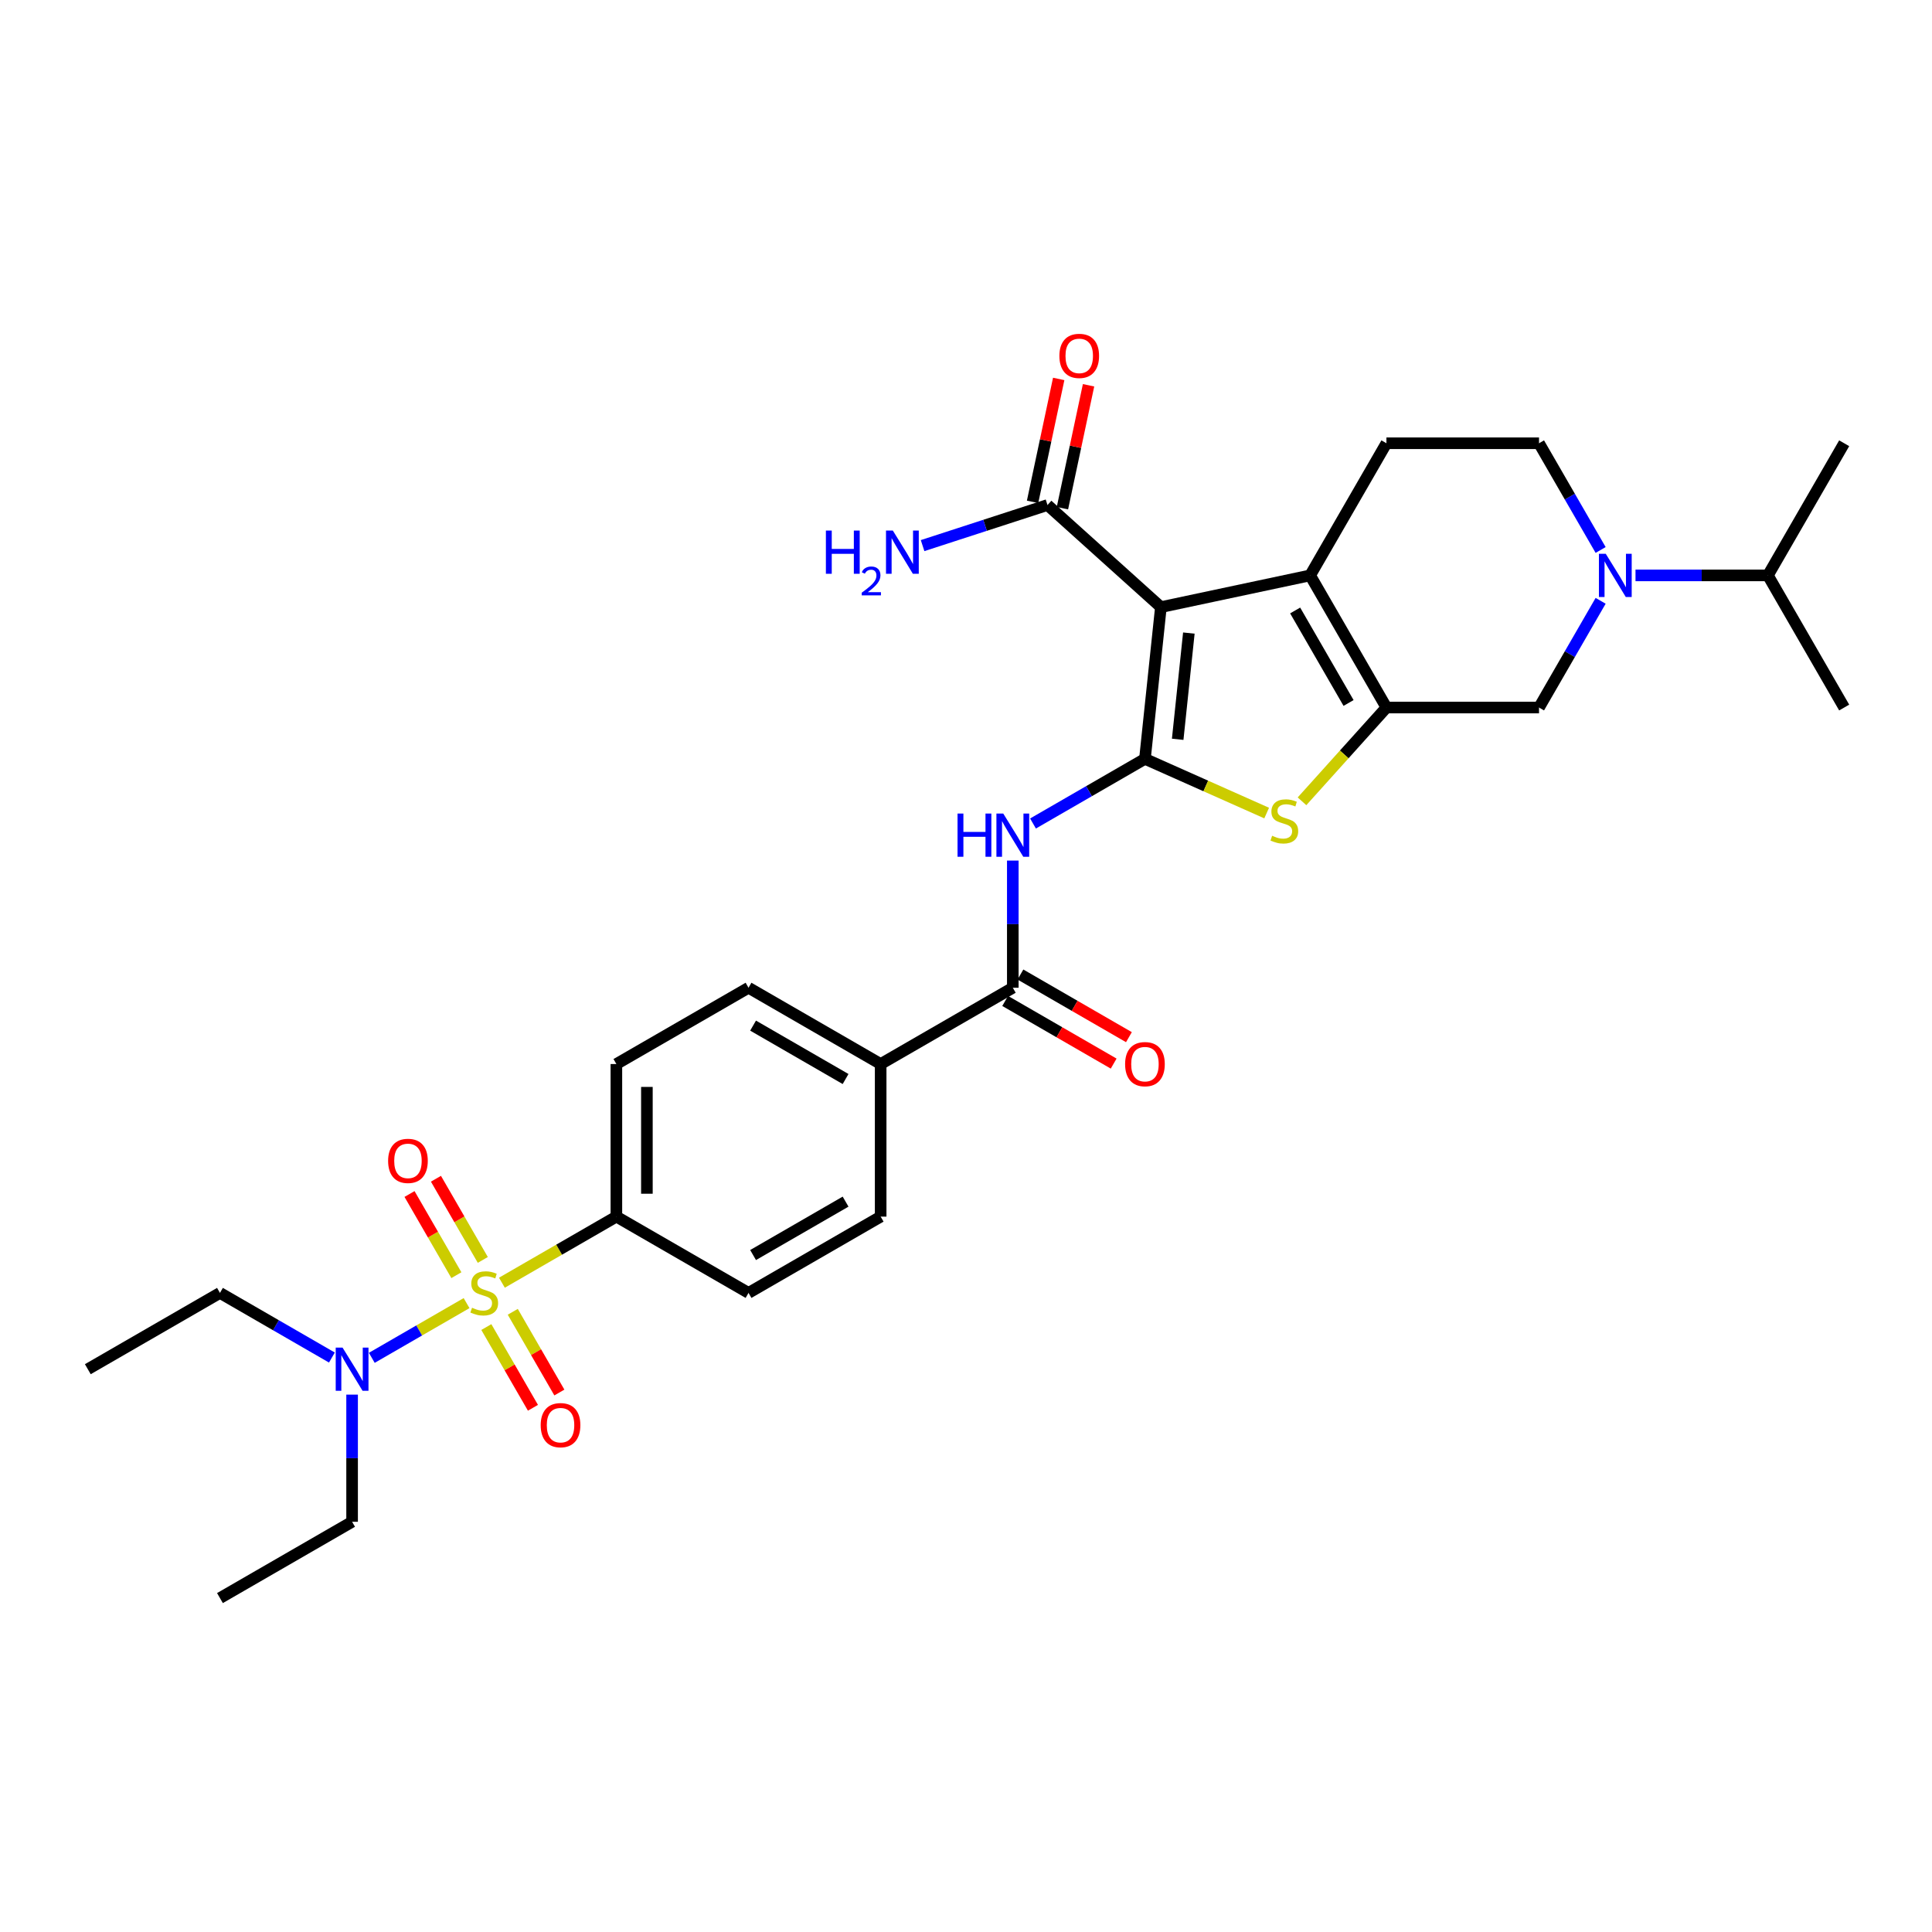 <?xml version='1.0' encoding='iso-8859-1'?>
<svg version='1.1' baseProfile='full'
              xmlns='http://www.w3.org/2000/svg'
                      xmlns:rdkit='http://www.rdkit.org/xml'
                      xmlns:xlink='http://www.w3.org/1999/xlink'
                  xml:space='preserve'
width='1000px' height='1000px' viewBox='0 0 1000 1000'>
<!-- END OF HEADER -->
<rect style='opacity:1.0;fill:#FFFFFF;stroke:none' width='1000' height='1000' x='0' y='0'> </rect>
<path class='bond-0' d='M 592.621,392.789 L 600.876,314.245' style='fill:none;fill-rule:evenodd;stroke:#000000;stroke-width:6px;stroke-linecap:butt;stroke-linejoin:miter;stroke-opacity:1' />
<path class='bond-0' d='M 609.568,382.659 L 615.347,327.678' style='fill:none;fill-rule:evenodd;stroke:#000000;stroke-width:6px;stroke-linecap:butt;stroke-linejoin:miter;stroke-opacity:1' />
<path class='bond-4' d='M 592.621,392.789 L 624.123,406.815' style='fill:none;fill-rule:evenodd;stroke:#000000;stroke-width:6px;stroke-linecap:butt;stroke-linejoin:miter;stroke-opacity:1' />
<path class='bond-4' d='M 624.123,406.815 L 655.624,420.84' style='fill:none;fill-rule:evenodd;stroke:#CCCC00;stroke-width:6px;stroke-linecap:butt;stroke-linejoin:miter;stroke-opacity:1' />
<path class='bond-5' d='M 592.621,392.789 L 563.651,409.515' style='fill:none;fill-rule:evenodd;stroke:#000000;stroke-width:6px;stroke-linecap:butt;stroke-linejoin:miter;stroke-opacity:1' />
<path class='bond-5' d='M 563.651,409.515 L 534.682,426.24' style='fill:none;fill-rule:evenodd;stroke:#0000FF;stroke-width:6px;stroke-linecap:butt;stroke-linejoin:miter;stroke-opacity:1' />
<path class='bond-3' d='M 600.876,314.245 L 678.127,297.825' style='fill:none;fill-rule:evenodd;stroke:#000000;stroke-width:6px;stroke-linecap:butt;stroke-linejoin:miter;stroke-opacity:1' />
<path class='bond-8' d='M 600.876,314.245 L 542.185,261.399' style='fill:none;fill-rule:evenodd;stroke:#000000;stroke-width:6px;stroke-linecap:butt;stroke-linejoin:miter;stroke-opacity:1' />
<path class='bond-1' d='M 259.787,663.927 L 289.413,646.823' style='fill:none;fill-rule:evenodd;stroke:#CCCC00;stroke-width:6px;stroke-linecap:butt;stroke-linejoin:miter;stroke-opacity:1' />
<path class='bond-1' d='M 289.413,646.823 L 319.038,629.719' style='fill:none;fill-rule:evenodd;stroke:#000000;stroke-width:6px;stroke-linecap:butt;stroke-linejoin:miter;stroke-opacity:1' />
<path class='bond-11' d='M 241.496,674.488 L 216.968,688.649' style='fill:none;fill-rule:evenodd;stroke:#CCCC00;stroke-width:6px;stroke-linecap:butt;stroke-linejoin:miter;stroke-opacity:1' />
<path class='bond-11' d='M 216.968,688.649 L 192.439,702.811' style='fill:none;fill-rule:evenodd;stroke:#0000FF;stroke-width:6px;stroke-linecap:butt;stroke-linejoin:miter;stroke-opacity:1' />
<path class='bond-13' d='M 249.903,652.133 L 237.774,631.124' style='fill:none;fill-rule:evenodd;stroke:#CCCC00;stroke-width:6px;stroke-linecap:butt;stroke-linejoin:miter;stroke-opacity:1' />
<path class='bond-13' d='M 237.774,631.124 L 225.645,610.115' style='fill:none;fill-rule:evenodd;stroke:#FF0000;stroke-width:6px;stroke-linecap:butt;stroke-linejoin:miter;stroke-opacity:1' />
<path class='bond-13' d='M 236.224,660.03 L 224.095,639.022' style='fill:none;fill-rule:evenodd;stroke:#CCCC00;stroke-width:6px;stroke-linecap:butt;stroke-linejoin:miter;stroke-opacity:1' />
<path class='bond-13' d='M 224.095,639.022 L 211.965,618.013' style='fill:none;fill-rule:evenodd;stroke:#FF0000;stroke-width:6px;stroke-linecap:butt;stroke-linejoin:miter;stroke-opacity:1' />
<path class='bond-14' d='M 251.727,686.882 L 263.789,707.774' style='fill:none;fill-rule:evenodd;stroke:#CCCC00;stroke-width:6px;stroke-linecap:butt;stroke-linejoin:miter;stroke-opacity:1' />
<path class='bond-14' d='M 263.789,707.774 L 275.85,728.665' style='fill:none;fill-rule:evenodd;stroke:#FF0000;stroke-width:6px;stroke-linecap:butt;stroke-linejoin:miter;stroke-opacity:1' />
<path class='bond-14' d='M 265.406,678.985 L 277.468,699.876' style='fill:none;fill-rule:evenodd;stroke:#CCCC00;stroke-width:6px;stroke-linecap:butt;stroke-linejoin:miter;stroke-opacity:1' />
<path class='bond-14' d='M 277.468,699.876 L 289.529,720.767' style='fill:none;fill-rule:evenodd;stroke:#FF0000;stroke-width:6px;stroke-linecap:butt;stroke-linejoin:miter;stroke-opacity:1' />
<path class='bond-2' d='M 717.615,366.221 L 695.765,390.488' style='fill:none;fill-rule:evenodd;stroke:#000000;stroke-width:6px;stroke-linecap:butt;stroke-linejoin:miter;stroke-opacity:1' />
<path class='bond-2' d='M 695.765,390.488 L 673.915,414.755' style='fill:none;fill-rule:evenodd;stroke:#CCCC00;stroke-width:6px;stroke-linecap:butt;stroke-linejoin:miter;stroke-opacity:1' />
<path class='bond-9' d='M 717.615,366.221 L 796.592,366.221' style='fill:none;fill-rule:evenodd;stroke:#000000;stroke-width:6px;stroke-linecap:butt;stroke-linejoin:miter;stroke-opacity:1' />
<path class='bond-31' d='M 717.615,366.221 L 678.127,297.825' style='fill:none;fill-rule:evenodd;stroke:#000000;stroke-width:6px;stroke-linecap:butt;stroke-linejoin:miter;stroke-opacity:1' />
<path class='bond-31' d='M 698.013,363.859 L 670.371,315.982' style='fill:none;fill-rule:evenodd;stroke:#000000;stroke-width:6px;stroke-linecap:butt;stroke-linejoin:miter;stroke-opacity:1' />
<path class='bond-12' d='M 678.127,297.825 L 717.615,229.429' style='fill:none;fill-rule:evenodd;stroke:#000000;stroke-width:6px;stroke-linecap:butt;stroke-linejoin:miter;stroke-opacity:1' />
<path class='bond-7' d='M 524.225,445.435 L 524.225,478.345' style='fill:none;fill-rule:evenodd;stroke:#0000FF;stroke-width:6px;stroke-linecap:butt;stroke-linejoin:miter;stroke-opacity:1' />
<path class='bond-7' d='M 524.225,478.345 L 524.225,511.254' style='fill:none;fill-rule:evenodd;stroke:#000000;stroke-width:6px;stroke-linecap:butt;stroke-linejoin:miter;stroke-opacity:1' />
<path class='bond-6' d='M 828.484,310.982 L 812.538,338.602' style='fill:none;fill-rule:evenodd;stroke:#0000FF;stroke-width:6px;stroke-linecap:butt;stroke-linejoin:miter;stroke-opacity:1' />
<path class='bond-6' d='M 812.538,338.602 L 796.592,366.221' style='fill:none;fill-rule:evenodd;stroke:#000000;stroke-width:6px;stroke-linecap:butt;stroke-linejoin:miter;stroke-opacity:1' />
<path class='bond-23' d='M 846.537,297.825 L 880.797,297.825' style='fill:none;fill-rule:evenodd;stroke:#0000FF;stroke-width:6px;stroke-linecap:butt;stroke-linejoin:miter;stroke-opacity:1' />
<path class='bond-23' d='M 880.797,297.825 L 915.057,297.825' style='fill:none;fill-rule:evenodd;stroke:#000000;stroke-width:6px;stroke-linecap:butt;stroke-linejoin:miter;stroke-opacity:1' />
<path class='bond-32' d='M 828.484,284.667 L 812.538,257.048' style='fill:none;fill-rule:evenodd;stroke:#0000FF;stroke-width:6px;stroke-linecap:butt;stroke-linejoin:miter;stroke-opacity:1' />
<path class='bond-32' d='M 812.538,257.048 L 796.592,229.429' style='fill:none;fill-rule:evenodd;stroke:#000000;stroke-width:6px;stroke-linecap:butt;stroke-linejoin:miter;stroke-opacity:1' />
<path class='bond-15' d='M 524.225,511.254 L 455.829,550.743' style='fill:none;fill-rule:evenodd;stroke:#000000;stroke-width:6px;stroke-linecap:butt;stroke-linejoin:miter;stroke-opacity:1' />
<path class='bond-17' d='M 520.276,518.094 L 548.354,534.304' style='fill:none;fill-rule:evenodd;stroke:#000000;stroke-width:6px;stroke-linecap:butt;stroke-linejoin:miter;stroke-opacity:1' />
<path class='bond-17' d='M 548.354,534.304 L 576.431,550.515' style='fill:none;fill-rule:evenodd;stroke:#FF0000;stroke-width:6px;stroke-linecap:butt;stroke-linejoin:miter;stroke-opacity:1' />
<path class='bond-17' d='M 528.174,504.415 L 556.251,520.625' style='fill:none;fill-rule:evenodd;stroke:#000000;stroke-width:6px;stroke-linecap:butt;stroke-linejoin:miter;stroke-opacity:1' />
<path class='bond-17' d='M 556.251,520.625 L 584.328,536.835' style='fill:none;fill-rule:evenodd;stroke:#FF0000;stroke-width:6px;stroke-linecap:butt;stroke-linejoin:miter;stroke-opacity:1' />
<path class='bond-18' d='M 549.91,263.041 L 556.672,231.232' style='fill:none;fill-rule:evenodd;stroke:#000000;stroke-width:6px;stroke-linecap:butt;stroke-linejoin:miter;stroke-opacity:1' />
<path class='bond-18' d='M 556.672,231.232 L 563.433,199.422' style='fill:none;fill-rule:evenodd;stroke:#FF0000;stroke-width:6px;stroke-linecap:butt;stroke-linejoin:miter;stroke-opacity:1' />
<path class='bond-18' d='M 534.46,259.757 L 541.221,227.948' style='fill:none;fill-rule:evenodd;stroke:#000000;stroke-width:6px;stroke-linecap:butt;stroke-linejoin:miter;stroke-opacity:1' />
<path class='bond-18' d='M 541.221,227.948 L 547.983,196.138' style='fill:none;fill-rule:evenodd;stroke:#FF0000;stroke-width:6px;stroke-linecap:butt;stroke-linejoin:miter;stroke-opacity:1' />
<path class='bond-24' d='M 542.185,261.399 L 509.858,271.903' style='fill:none;fill-rule:evenodd;stroke:#000000;stroke-width:6px;stroke-linecap:butt;stroke-linejoin:miter;stroke-opacity:1' />
<path class='bond-24' d='M 509.858,271.903 L 477.53,282.407' style='fill:none;fill-rule:evenodd;stroke:#0000FF;stroke-width:6px;stroke-linecap:butt;stroke-linejoin:miter;stroke-opacity:1' />
<path class='bond-10' d='M 319.038,629.719 L 319.038,550.743' style='fill:none;fill-rule:evenodd;stroke:#000000;stroke-width:6px;stroke-linecap:butt;stroke-linejoin:miter;stroke-opacity:1' />
<path class='bond-10' d='M 334.833,617.873 L 334.833,562.589' style='fill:none;fill-rule:evenodd;stroke:#000000;stroke-width:6px;stroke-linecap:butt;stroke-linejoin:miter;stroke-opacity:1' />
<path class='bond-33' d='M 319.038,629.719 L 387.434,669.208' style='fill:none;fill-rule:evenodd;stroke:#000000;stroke-width:6px;stroke-linecap:butt;stroke-linejoin:miter;stroke-opacity:1' />
<path class='bond-25' d='M 182.246,721.853 L 182.246,754.763' style='fill:none;fill-rule:evenodd;stroke:#0000FF;stroke-width:6px;stroke-linecap:butt;stroke-linejoin:miter;stroke-opacity:1' />
<path class='bond-25' d='M 182.246,754.763 L 182.246,787.673' style='fill:none;fill-rule:evenodd;stroke:#000000;stroke-width:6px;stroke-linecap:butt;stroke-linejoin:miter;stroke-opacity:1' />
<path class='bond-26' d='M 171.79,702.659 L 142.82,685.933' style='fill:none;fill-rule:evenodd;stroke:#0000FF;stroke-width:6px;stroke-linecap:butt;stroke-linejoin:miter;stroke-opacity:1' />
<path class='bond-26' d='M 142.82,685.933 L 113.85,669.208' style='fill:none;fill-rule:evenodd;stroke:#000000;stroke-width:6px;stroke-linecap:butt;stroke-linejoin:miter;stroke-opacity:1' />
<path class='bond-16' d='M 717.615,229.429 L 796.592,229.429' style='fill:none;fill-rule:evenodd;stroke:#000000;stroke-width:6px;stroke-linecap:butt;stroke-linejoin:miter;stroke-opacity:1' />
<path class='bond-21' d='M 455.829,550.743 L 455.829,629.719' style='fill:none;fill-rule:evenodd;stroke:#000000;stroke-width:6px;stroke-linecap:butt;stroke-linejoin:miter;stroke-opacity:1' />
<path class='bond-22' d='M 455.829,550.743 L 387.434,511.254' style='fill:none;fill-rule:evenodd;stroke:#000000;stroke-width:6px;stroke-linecap:butt;stroke-linejoin:miter;stroke-opacity:1' />
<path class='bond-22' d='M 437.672,558.498 L 389.795,530.857' style='fill:none;fill-rule:evenodd;stroke:#000000;stroke-width:6px;stroke-linecap:butt;stroke-linejoin:miter;stroke-opacity:1' />
<path class='bond-19' d='M 387.434,669.208 L 455.829,629.719' style='fill:none;fill-rule:evenodd;stroke:#000000;stroke-width:6px;stroke-linecap:butt;stroke-linejoin:miter;stroke-opacity:1' />
<path class='bond-19' d='M 389.795,649.605 L 437.672,621.963' style='fill:none;fill-rule:evenodd;stroke:#000000;stroke-width:6px;stroke-linecap:butt;stroke-linejoin:miter;stroke-opacity:1' />
<path class='bond-20' d='M 319.038,550.743 L 387.434,511.254' style='fill:none;fill-rule:evenodd;stroke:#000000;stroke-width:6px;stroke-linecap:butt;stroke-linejoin:miter;stroke-opacity:1' />
<path class='bond-27' d='M 915.057,297.825 L 954.545,366.221' style='fill:none;fill-rule:evenodd;stroke:#000000;stroke-width:6px;stroke-linecap:butt;stroke-linejoin:miter;stroke-opacity:1' />
<path class='bond-28' d='M 915.057,297.825 L 954.545,229.429' style='fill:none;fill-rule:evenodd;stroke:#000000;stroke-width:6px;stroke-linecap:butt;stroke-linejoin:miter;stroke-opacity:1' />
<path class='bond-30' d='M 182.246,787.673 L 113.85,827.161' style='fill:none;fill-rule:evenodd;stroke:#000000;stroke-width:6px;stroke-linecap:butt;stroke-linejoin:miter;stroke-opacity:1' />
<path class='bond-29' d='M 113.85,669.208 L 45.455,708.696' style='fill:none;fill-rule:evenodd;stroke:#000000;stroke-width:6px;stroke-linecap:butt;stroke-linejoin:miter;stroke-opacity:1' />
<path  class='atom-2' d='M 244.324 676.884
Q 244.577 676.979, 245.619 677.421
Q 246.662 677.863, 247.799 678.148
Q 248.968 678.4, 250.105 678.4
Q 252.221 678.4, 253.454 677.39
Q 254.686 676.347, 254.686 674.546
Q 254.686 673.314, 254.054 672.556
Q 253.454 671.798, 252.506 671.387
Q 251.558 670.977, 249.979 670.503
Q 247.988 669.903, 246.788 669.334
Q 245.619 668.765, 244.766 667.565
Q 243.945 666.364, 243.945 664.343
Q 243.945 661.531, 245.84 659.793
Q 247.767 658.056, 251.558 658.056
Q 254.149 658.056, 257.086 659.288
L 256.36 661.721
Q 253.675 660.615, 251.653 660.615
Q 249.473 660.615, 248.273 661.531
Q 247.072 662.416, 247.104 663.963
Q 247.104 665.164, 247.704 665.89
Q 248.336 666.617, 249.22 667.028
Q 250.137 667.438, 251.653 667.912
Q 253.675 668.544, 254.875 669.176
Q 256.076 669.808, 256.928 671.103
Q 257.813 672.367, 257.813 674.546
Q 257.813 677.642, 255.728 679.317
Q 253.675 680.959, 250.231 680.959
Q 248.241 680.959, 246.725 680.517
Q 245.24 680.106, 243.471 679.38
L 244.324 676.884
' fill='#CCCC00'/>
<path  class='atom-5' d='M 658.452 432.588
Q 658.704 432.683, 659.747 433.125
Q 660.789 433.568, 661.927 433.852
Q 663.095 434.105, 664.233 434.105
Q 666.349 434.105, 667.581 433.094
Q 668.813 432.051, 668.813 430.251
Q 668.813 429.019, 668.182 428.26
Q 667.581 427.502, 666.634 427.092
Q 665.686 426.681, 664.106 426.207
Q 662.116 425.607, 660.916 425.038
Q 659.747 424.47, 658.894 423.269
Q 658.073 422.069, 658.073 420.047
Q 658.073 417.235, 659.968 415.498
Q 661.895 413.76, 665.686 413.76
Q 668.276 413.76, 671.214 414.992
L 670.488 417.425
Q 667.802 416.319, 665.781 416.319
Q 663.601 416.319, 662.4 417.235
Q 661.2 418.12, 661.232 419.668
Q 661.232 420.868, 661.832 421.595
Q 662.464 422.321, 663.348 422.732
Q 664.264 423.143, 665.781 423.617
Q 667.802 424.248, 669.003 424.88
Q 670.203 425.512, 671.056 426.807
Q 671.941 428.071, 671.941 430.251
Q 671.941 433.347, 669.856 435.021
Q 667.802 436.664, 664.359 436.664
Q 662.369 436.664, 660.852 436.221
Q 659.368 435.811, 657.599 435.084
L 658.452 432.588
' fill='#CCCC00'/>
<path  class='atom-6' d='M 495.62 421.094
L 498.653 421.094
L 498.653 430.603
L 510.088 430.603
L 510.088 421.094
L 513.121 421.094
L 513.121 443.461
L 510.088 443.461
L 510.088 433.13
L 498.653 433.13
L 498.653 443.461
L 495.62 443.461
L 495.62 421.094
' fill='#0000FF'/>
<path  class='atom-6' d='M 519.281 421.094
L 526.61 432.941
Q 527.337 434.11, 528.506 436.226
Q 529.675 438.343, 529.738 438.469
L 529.738 421.094
L 532.707 421.094
L 532.707 443.461
L 529.643 443.461
L 521.777 430.508
Q 520.861 428.992, 519.881 427.255
Q 518.934 425.517, 518.649 424.98
L 518.649 443.461
L 515.743 443.461
L 515.743 421.094
L 519.281 421.094
' fill='#0000FF'/>
<path  class='atom-7' d='M 831.137 286.642
L 838.466 298.488
Q 839.192 299.657, 840.361 301.774
Q 841.53 303.89, 841.593 304.017
L 841.593 286.642
L 844.563 286.642
L 844.563 309.008
L 841.498 309.008
L 833.632 296.056
Q 832.716 294.54, 831.737 292.802
Q 830.789 291.065, 830.505 290.528
L 830.505 309.008
L 827.598 309.008
L 827.598 286.642
L 831.137 286.642
' fill='#0000FF'/>
<path  class='atom-12' d='M 177.302 697.513
L 184.631 709.359
Q 185.358 710.528, 186.527 712.645
Q 187.696 714.761, 187.759 714.888
L 187.759 697.513
L 190.728 697.513
L 190.728 719.879
L 187.664 719.879
L 179.798 706.927
Q 178.882 705.41, 177.902 703.673
Q 176.955 701.935, 176.67 701.398
L 176.67 719.879
L 173.764 719.879
L 173.764 697.513
L 177.302 697.513
' fill='#0000FF'/>
<path  class='atom-14' d='M 200.887 600.875
Q 200.887 595.504, 203.54 592.503
Q 206.194 589.502, 211.154 589.502
Q 216.113 589.502, 218.767 592.503
Q 221.421 595.504, 221.421 600.875
Q 221.421 606.308, 218.735 609.404
Q 216.05 612.469, 211.154 612.469
Q 206.225 612.469, 203.54 609.404
Q 200.887 606.34, 200.887 600.875
M 211.154 609.941
Q 214.565 609.941, 216.398 607.667
Q 218.262 605.361, 218.262 600.875
Q 218.262 596.484, 216.398 594.272
Q 214.565 592.03, 211.154 592.03
Q 207.742 592.03, 205.878 594.241
Q 204.046 596.452, 204.046 600.875
Q 204.046 605.392, 205.878 607.667
Q 207.742 609.941, 211.154 609.941
' fill='#FF0000'/>
<path  class='atom-15' d='M 279.863 737.667
Q 279.863 732.296, 282.517 729.295
Q 285.171 726.294, 290.13 726.294
Q 295.09 726.294, 297.744 729.295
Q 300.397 732.296, 300.397 737.667
Q 300.397 743.1, 297.712 746.196
Q 295.027 749.26, 290.13 749.26
Q 285.202 749.26, 282.517 746.196
Q 279.863 743.132, 279.863 737.667
M 290.13 746.733
Q 293.542 746.733, 295.374 744.458
Q 297.238 742.152, 297.238 737.667
Q 297.238 733.275, 295.374 731.064
Q 293.542 728.821, 290.13 728.821
Q 286.718 728.821, 284.855 731.032
Q 283.022 733.244, 283.022 737.667
Q 283.022 742.184, 284.855 744.458
Q 286.718 746.733, 290.13 746.733
' fill='#FF0000'/>
<path  class='atom-18' d='M 582.354 550.806
Q 582.354 545.435, 585.008 542.434
Q 587.661 539.433, 592.621 539.433
Q 597.581 539.433, 600.234 542.434
Q 602.888 545.435, 602.888 550.806
Q 602.888 556.239, 600.203 559.335
Q 597.518 562.399, 592.621 562.399
Q 587.693 562.399, 585.008 559.335
Q 582.354 556.271, 582.354 550.806
M 592.621 559.872
Q 596.033 559.872, 597.865 557.598
Q 599.729 555.292, 599.729 550.806
Q 599.729 546.415, 597.865 544.203
Q 596.033 541.96, 592.621 541.96
Q 589.209 541.96, 587.345 544.172
Q 585.513 546.383, 585.513 550.806
Q 585.513 555.323, 587.345 557.598
Q 589.209 559.872, 592.621 559.872
' fill='#FF0000'/>
<path  class='atom-19' d='M 548.338 184.212
Q 548.338 178.841, 550.992 175.84
Q 553.646 172.839, 558.605 172.839
Q 563.565 172.839, 566.219 175.84
Q 568.872 178.841, 568.872 184.212
Q 568.872 189.645, 566.187 192.741
Q 563.502 195.806, 558.605 195.806
Q 553.677 195.806, 550.992 192.741
Q 548.338 189.677, 548.338 184.212
M 558.605 193.278
Q 562.017 193.278, 563.849 191.004
Q 565.713 188.698, 565.713 184.212
Q 565.713 179.821, 563.849 177.609
Q 562.017 175.366, 558.605 175.366
Q 555.194 175.366, 553.33 177.578
Q 551.497 179.789, 551.497 184.212
Q 551.497 188.729, 553.33 191.004
Q 555.194 193.278, 558.605 193.278
' fill='#FF0000'/>
<path  class='atom-25' d='M 427.481 274.621
L 430.513 274.621
L 430.513 284.13
L 441.949 284.13
L 441.949 274.621
L 444.982 274.621
L 444.982 296.988
L 441.949 296.988
L 441.949 286.658
L 430.513 286.658
L 430.513 296.988
L 427.481 296.988
L 427.481 274.621
' fill='#0000FF'/>
<path  class='atom-25' d='M 446.066 296.203
Q 446.608 294.806, 447.901 294.035
Q 449.194 293.242, 450.987 293.242
Q 453.218 293.242, 454.469 294.452
Q 455.72 295.661, 455.72 297.808
Q 455.72 299.998, 454.093 302.041
Q 452.488 304.084, 449.152 306.503
L 455.97 306.503
L 455.97 308.171
L 446.024 308.171
L 446.024 306.774
Q 448.777 304.814, 450.403 303.354
Q 452.05 301.895, 452.842 300.581
Q 453.635 299.268, 453.635 297.913
Q 453.635 296.495, 452.926 295.703
Q 452.217 294.91, 450.987 294.91
Q 449.798 294.91, 449.006 295.39
Q 448.214 295.869, 447.651 296.933
L 446.066 296.203
' fill='#0000FF'/>
<path  class='atom-25' d='M 462.13 274.621
L 469.459 286.468
Q 470.186 287.637, 471.354 289.753
Q 472.523 291.87, 472.586 291.996
L 472.586 274.621
L 475.556 274.621
L 475.556 296.988
L 472.492 296.988
L 464.626 284.035
Q 463.709 282.519, 462.73 280.782
Q 461.782 279.044, 461.498 278.507
L 461.498 296.988
L 458.592 296.988
L 458.592 274.621
L 462.13 274.621
' fill='#0000FF'/>
</svg>
